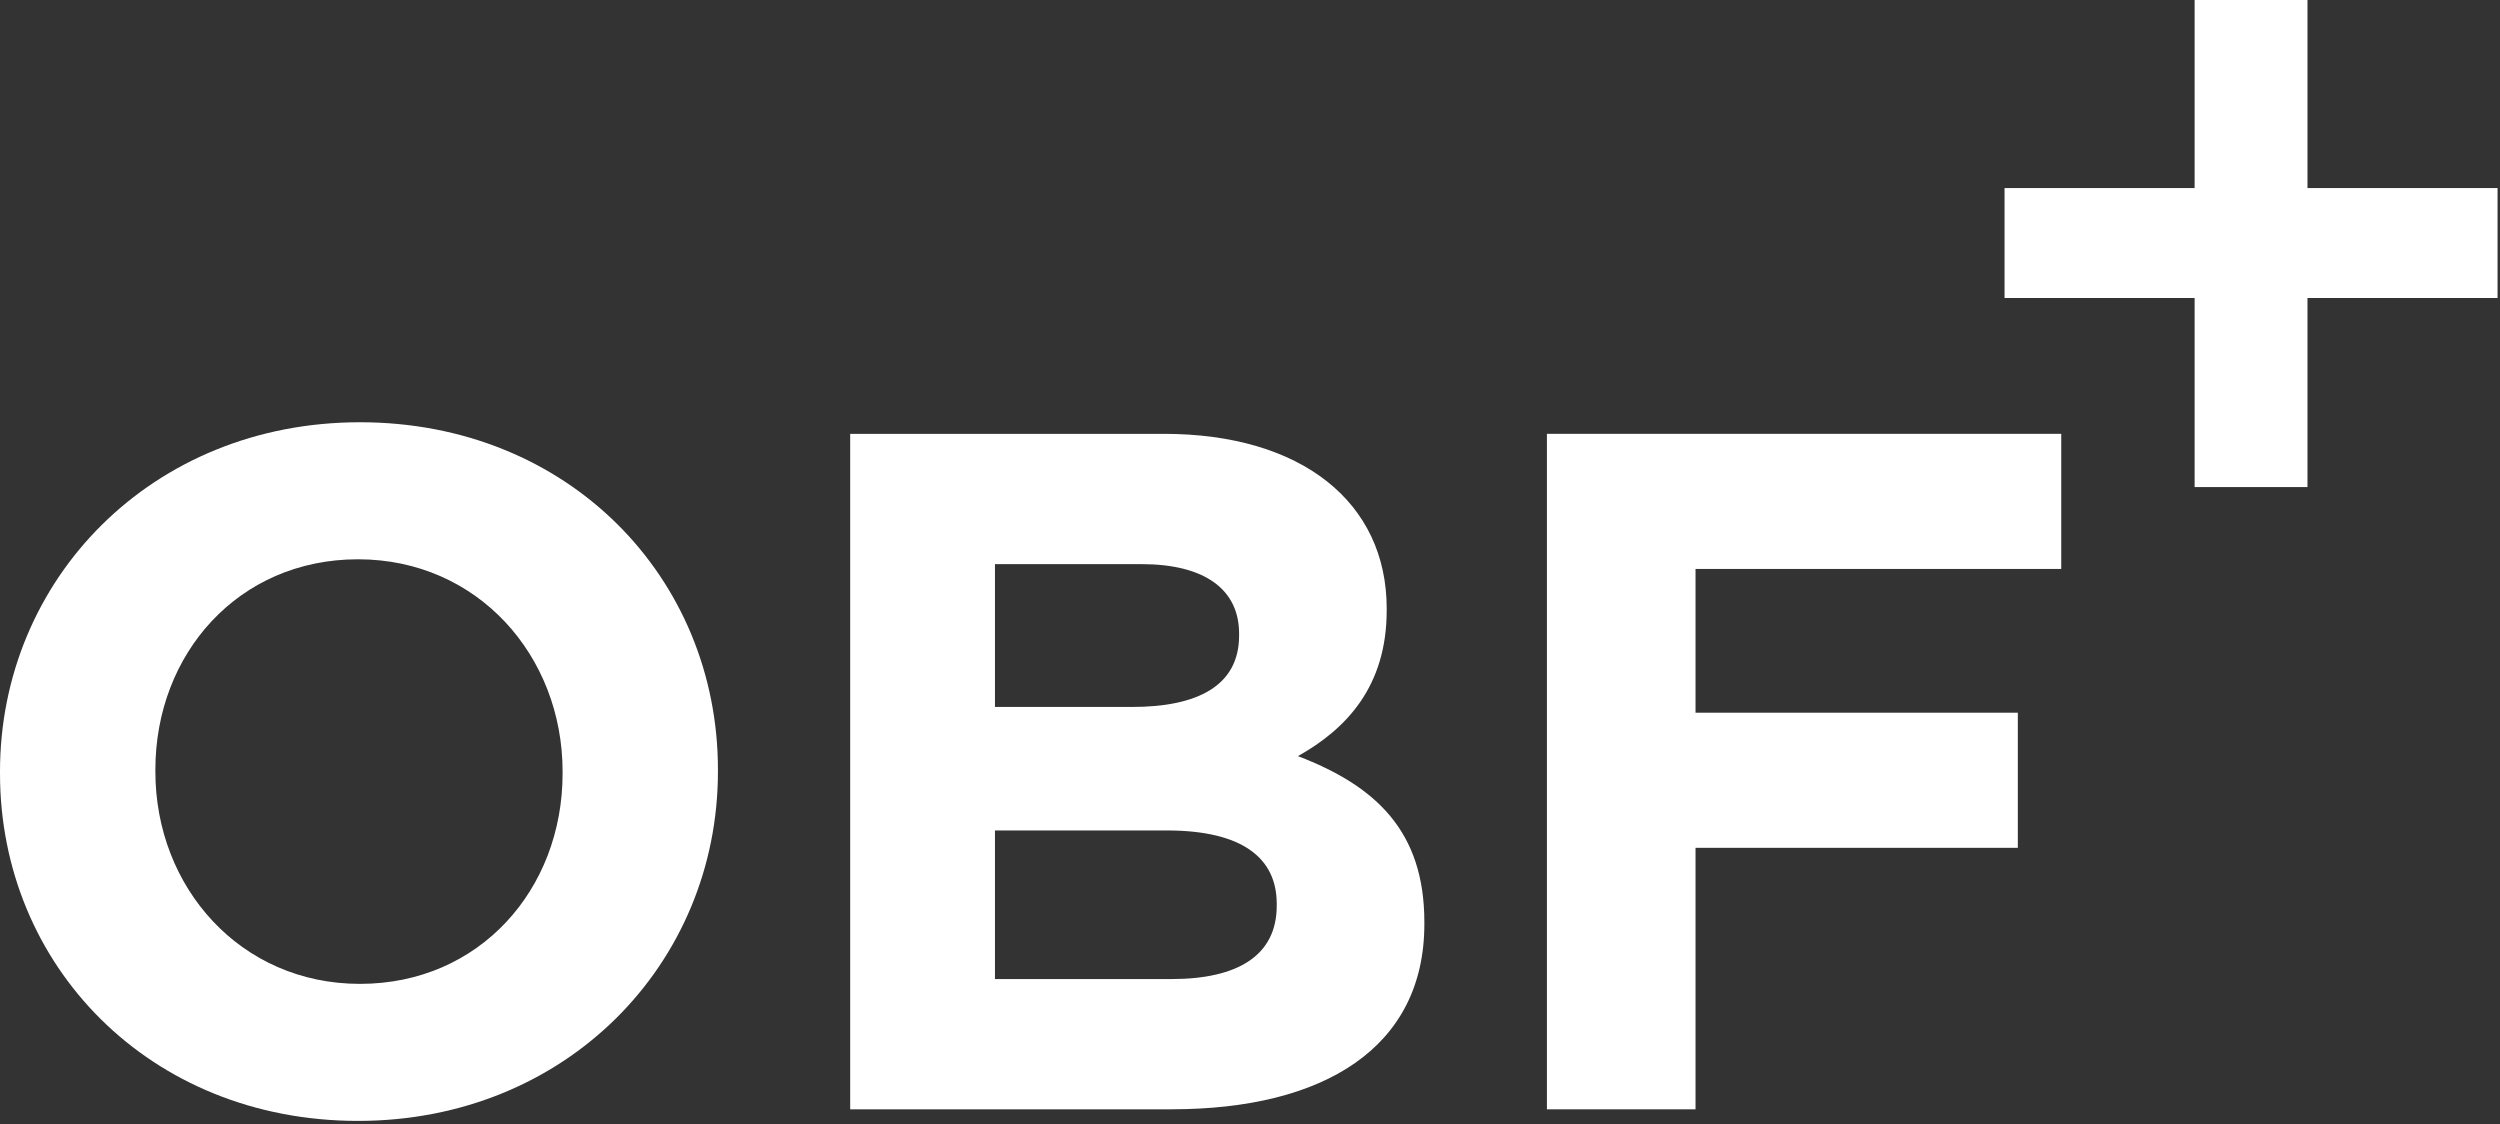 <svg width="665" height="299" viewBox="0 0 665 299" fill="none" xmlns="http://www.w3.org/2000/svg">
<rect x="0" y="0" width="665" height="299" fill="#333333" stroke="none"/>
<g clip-path="url(#clip0_772_59)">
<path d="M95.23 298.16C39.79 298.16 0 256.83 0 205.75V205.24C0 154.16 40.3 112.32 95.74 112.32C151.18 112.32 190.97 153.65 190.97 204.73V205.24C190.97 256.32 150.67 298.16 95.23 298.16ZM149.65 205.24C149.65 174.44 127.06 148.77 95.23 148.77C63.4 148.77 41.33 173.92 41.33 204.73V205.24C41.33 236.04 63.92 261.71 95.75 261.71C127.58 261.71 149.65 236.56 149.65 205.75V205.24Z" fill="white"/>
<path d="M311.63 295.08H226.15V115.4H309.57C346.27 115.4 368.86 133.63 368.86 161.86V162.37C368.86 182.65 358.08 193.94 345.25 201.13C366.04 209.09 378.88 221.15 378.88 245.28V245.79C378.88 278.65 352.18 295.07 311.63 295.07V295.08ZM329.6 168.54C329.6 156.73 320.36 150.06 303.68 150.06H264.66V188.05H301.11C318.56 188.05 329.6 182.4 329.6 169.06V168.55V168.54ZM339.61 240.41C339.61 228.35 330.63 220.9 310.35 220.9H264.66V260.43H311.63C329.08 260.43 339.61 254.27 339.61 240.92V240.41Z" fill="white"/>
<path d="M451.01 151.34V189.58H536.74V225.52H451.01V295.08H411.48V115.4H548.29V151.34H451.01Z" fill="white"/>
<path d="M583.77 0H613.79V50.03H664.35V79.26H613.79V129.56H583.77V79.26H533.21V50.03H583.77V0Z" fill="white"/>
</g>
<defs>
<clipPath id="clip0_772_59">
<rect width="664.35" height="298.16" fill="white"/>
</clipPath>
</defs>
</svg>
